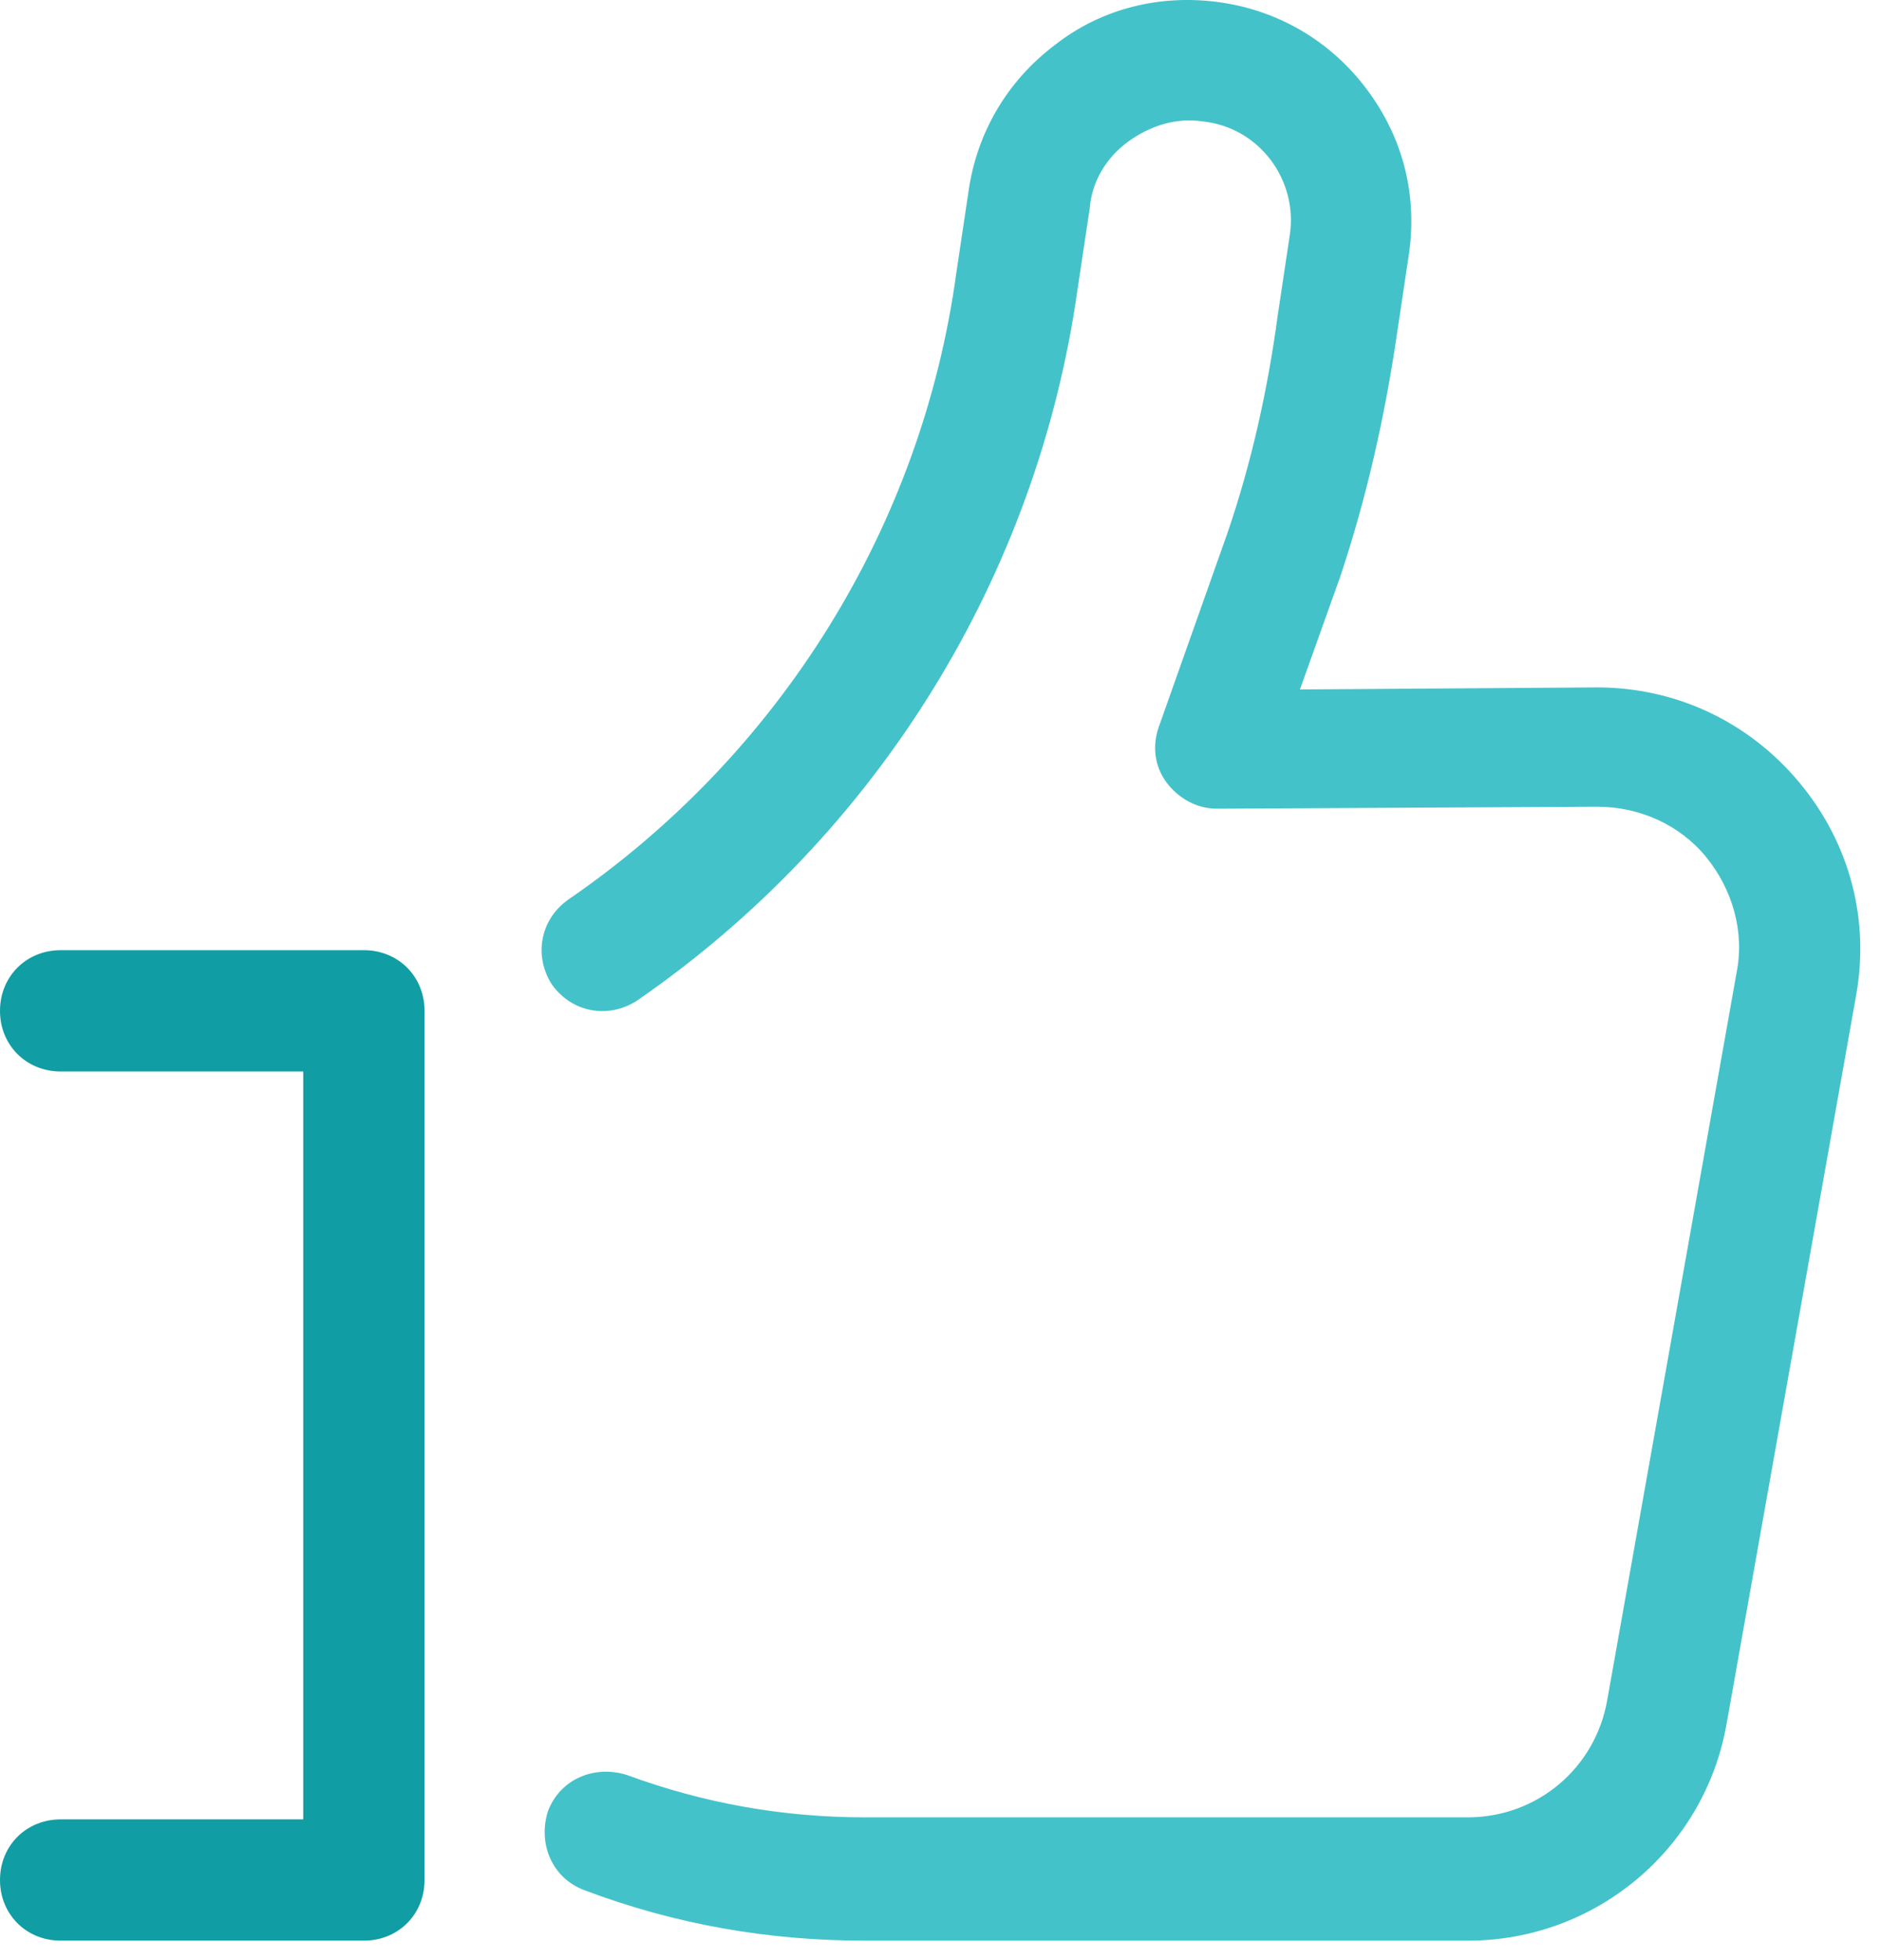 <svg width="48" height="50" viewBox="0 0 48 50" fill="none" xmlns="http://www.w3.org/2000/svg">
<path d="M9.281 49.503H1.547C0.67 49.503 0 48.833 0 47.956C0 47.08 0.67 46.41 1.547 46.41H7.734V27.332H1.547C0.67 27.332 0 26.662 0 25.785C0 24.909 0.67 24.238 1.547 24.238H9.281C10.158 24.238 10.828 24.909 10.828 25.785V47.956C10.828 48.833 10.158 49.503 9.281 49.503Z" fill="#119DA4"/>
<path d="M37.435 49.504H22.069C19.594 49.504 17.223 49.091 14.902 48.215C14.077 47.905 13.716 47.029 13.974 46.204C14.284 45.379 15.16 45.018 15.985 45.276C17.944 45.997 19.955 46.358 22.069 46.358H37.435C39.188 46.358 40.683 45.121 40.992 43.368L44.292 24.806C44.498 23.774 44.189 22.692 43.519 21.867C42.849 21.042 41.817 20.578 40.734 20.578L31.041 20.629C30.525 20.629 30.061 20.371 29.752 19.959C29.443 19.546 29.391 19.031 29.546 18.567L31.299 13.617C31.918 11.812 32.33 9.956 32.588 8.048L32.897 5.986C33.103 4.594 32.124 3.253 30.68 3.098C30.01 2.995 29.339 3.201 28.772 3.614C28.205 4.026 27.844 4.645 27.793 5.316L27.483 7.378C26.452 14.7 22.379 21.299 16.243 25.527C15.521 25.992 14.593 25.837 14.077 25.115C13.613 24.393 13.768 23.465 14.49 22.95C19.904 19.237 23.513 13.411 24.39 6.965L24.699 4.903C24.905 3.408 25.679 2.067 26.916 1.139C28.102 0.211 29.597 -0.15 31.093 0.056C32.588 0.262 33.928 1.036 34.856 2.273C35.785 3.511 36.145 4.955 35.939 6.45L35.63 8.512C35.321 10.626 34.856 12.689 34.186 14.7L33.155 17.587L40.734 17.535C42.745 17.535 44.602 18.412 45.891 19.959C47.18 21.506 47.695 23.465 47.334 25.424L44.034 43.986C43.467 47.183 40.683 49.504 37.435 49.504Z" fill="#44C2C9"/>
</svg>
